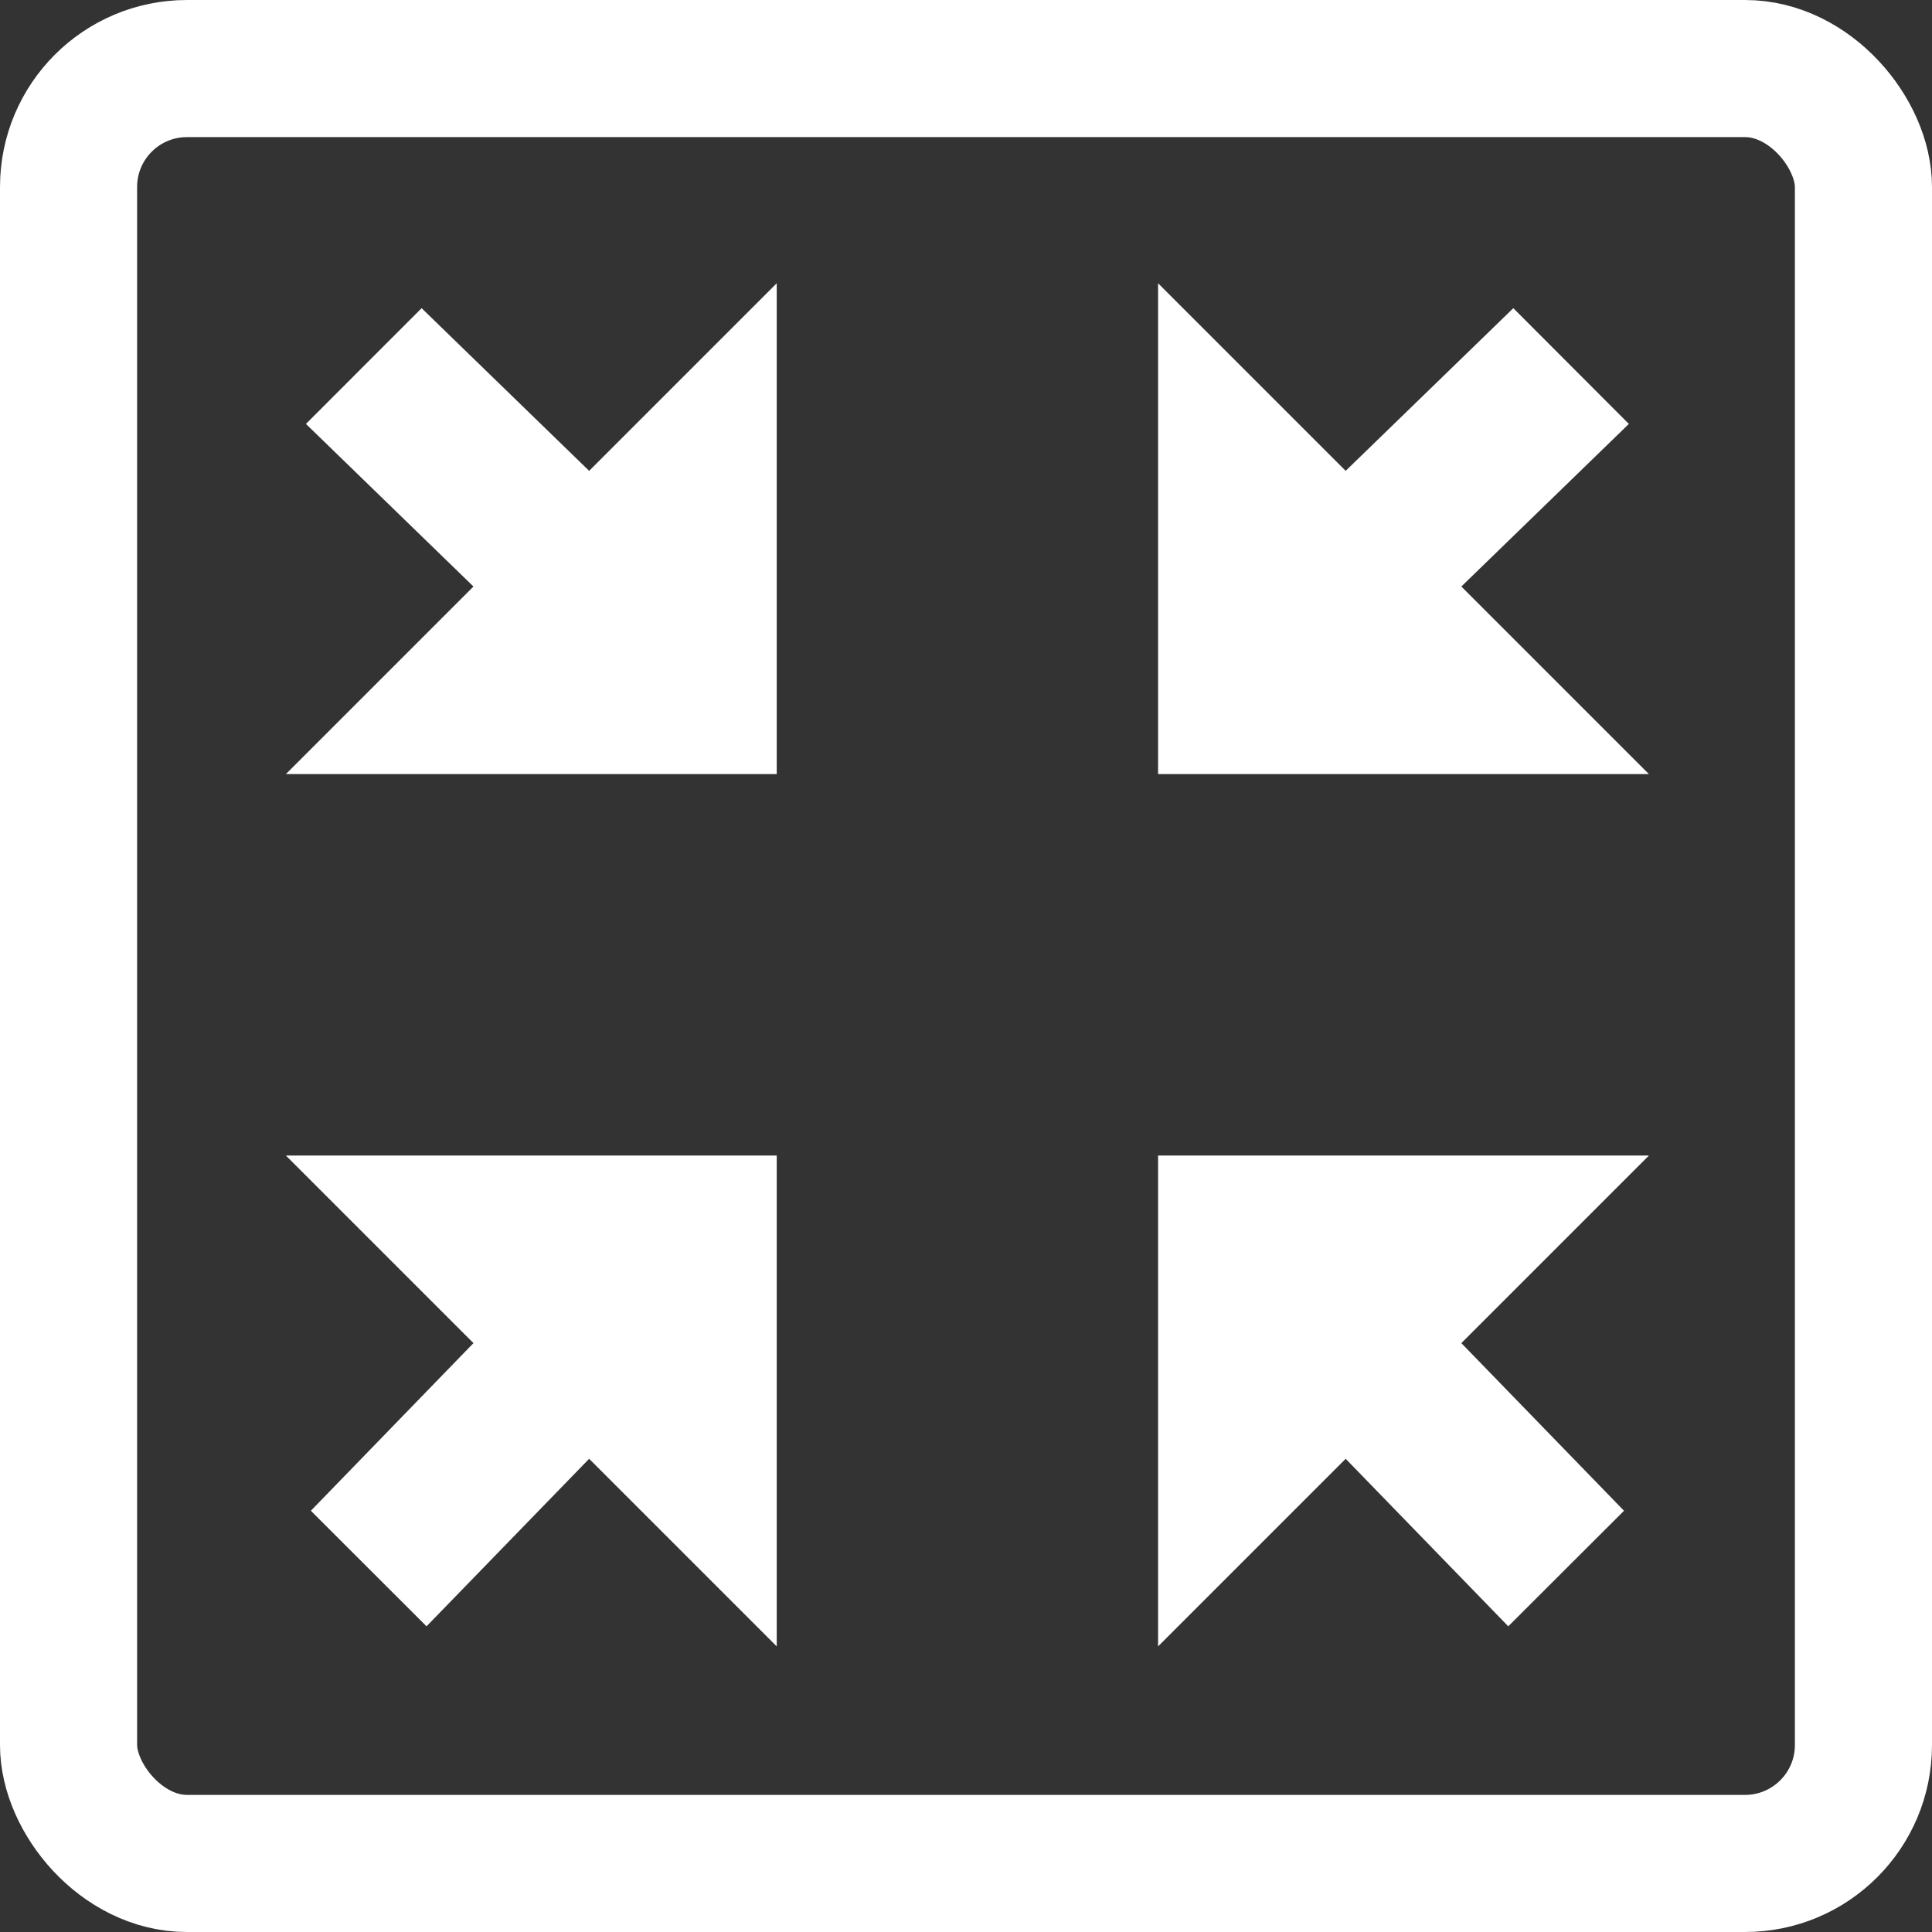 <svg xmlns="http://www.w3.org/2000/svg" width="31" height="31" viewBox="0 0 31 31"><rect x="0" y="0" width="31" height="31" fill="#333333" stroke="none"/><defs><style>.a,.d{fill:none;}.a{stroke:#fff;stroke-width:2.2px;}.b{fill:#fff;}.c{stroke:none;}</style></defs><g transform="translate(-835 -859.482)"><g transform="translate(835 859)"><g class="a" transform="translate(0 0.482)"><rect class="c" width="31" height="31" rx="3"/><rect class="d" x="1.1" y="1.1" width="28.8" height="28.8" rx="1.9"/></g><g transform="translate(4.587 5.027)"><g transform="translate(0 0)"><path class="b" d="M20,7.876h7.876l-3.01-3.01,2.688-2.609L25.7.4,23.01,3.01,20,0Z" transform="translate(-6.005)"/><path class="b" d="M27.876,7.876H20l3.01-3.01L20.322,2.257,22.178.4,24.866,3.01,27.876,0Z" transform="translate(-20)"/><path class="b" d="M0,7.876H7.876l-3.01-3.01L7.554,2.257,5.7.4,3.01,3.01,0,0Z" transform="translate(21.871 13.996) rotate(90)"/><path class="b" d="M0,0H7.876L4.866,3.01,7.554,5.619,5.7,7.475,3.01,4.866,0,7.876Z" transform="translate(7.876 13.996) rotate(90)"/></g></g></g></g></svg>